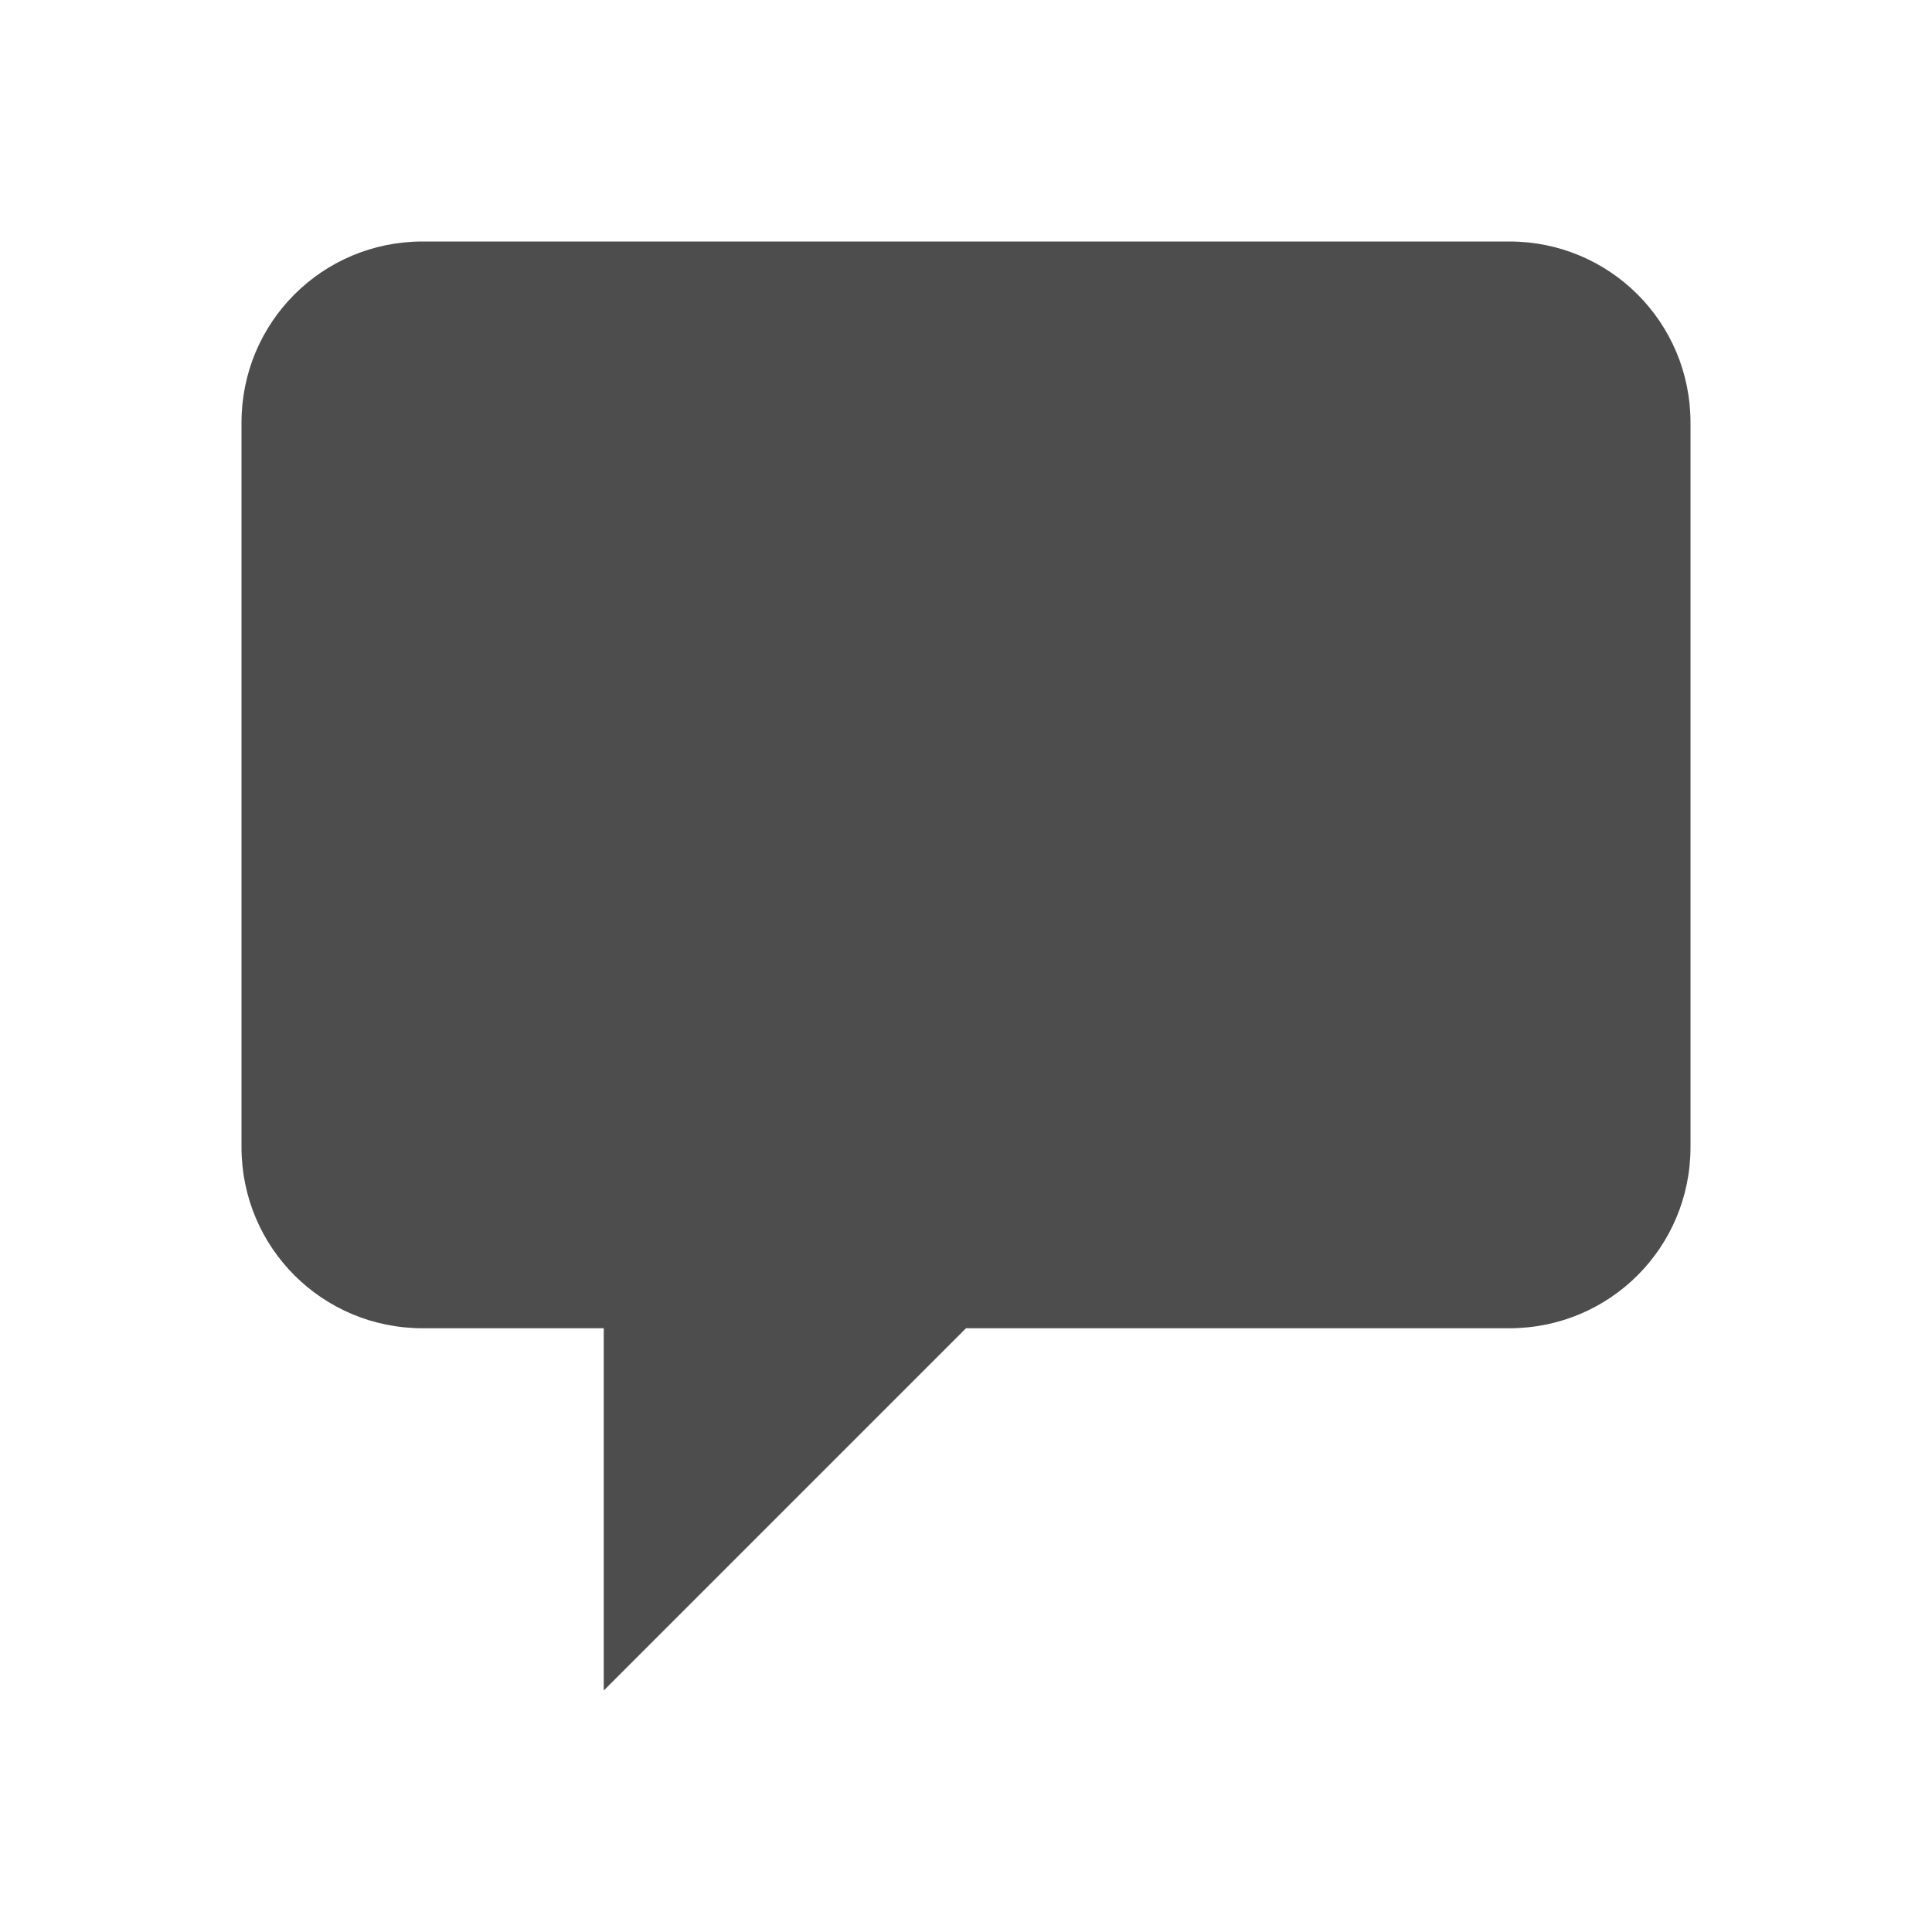 <svg xmlns="http://www.w3.org/2000/svg" viewBox="0 0 32 32">
 <path 
     style="fill:#4d4d4d" 
     d="M 7 4 C 5.338 4 4 5.338 4 7 L 4 19 C 4 20.662 5.338 22 7 22 L 10 22 L 10 28 L 16 22 L 25 22 C 26.662 22 28 20.662 28 19 L 28 7 C 28 5.338 26.662 4 25 4 L 7 4 z "
     />
</svg>
